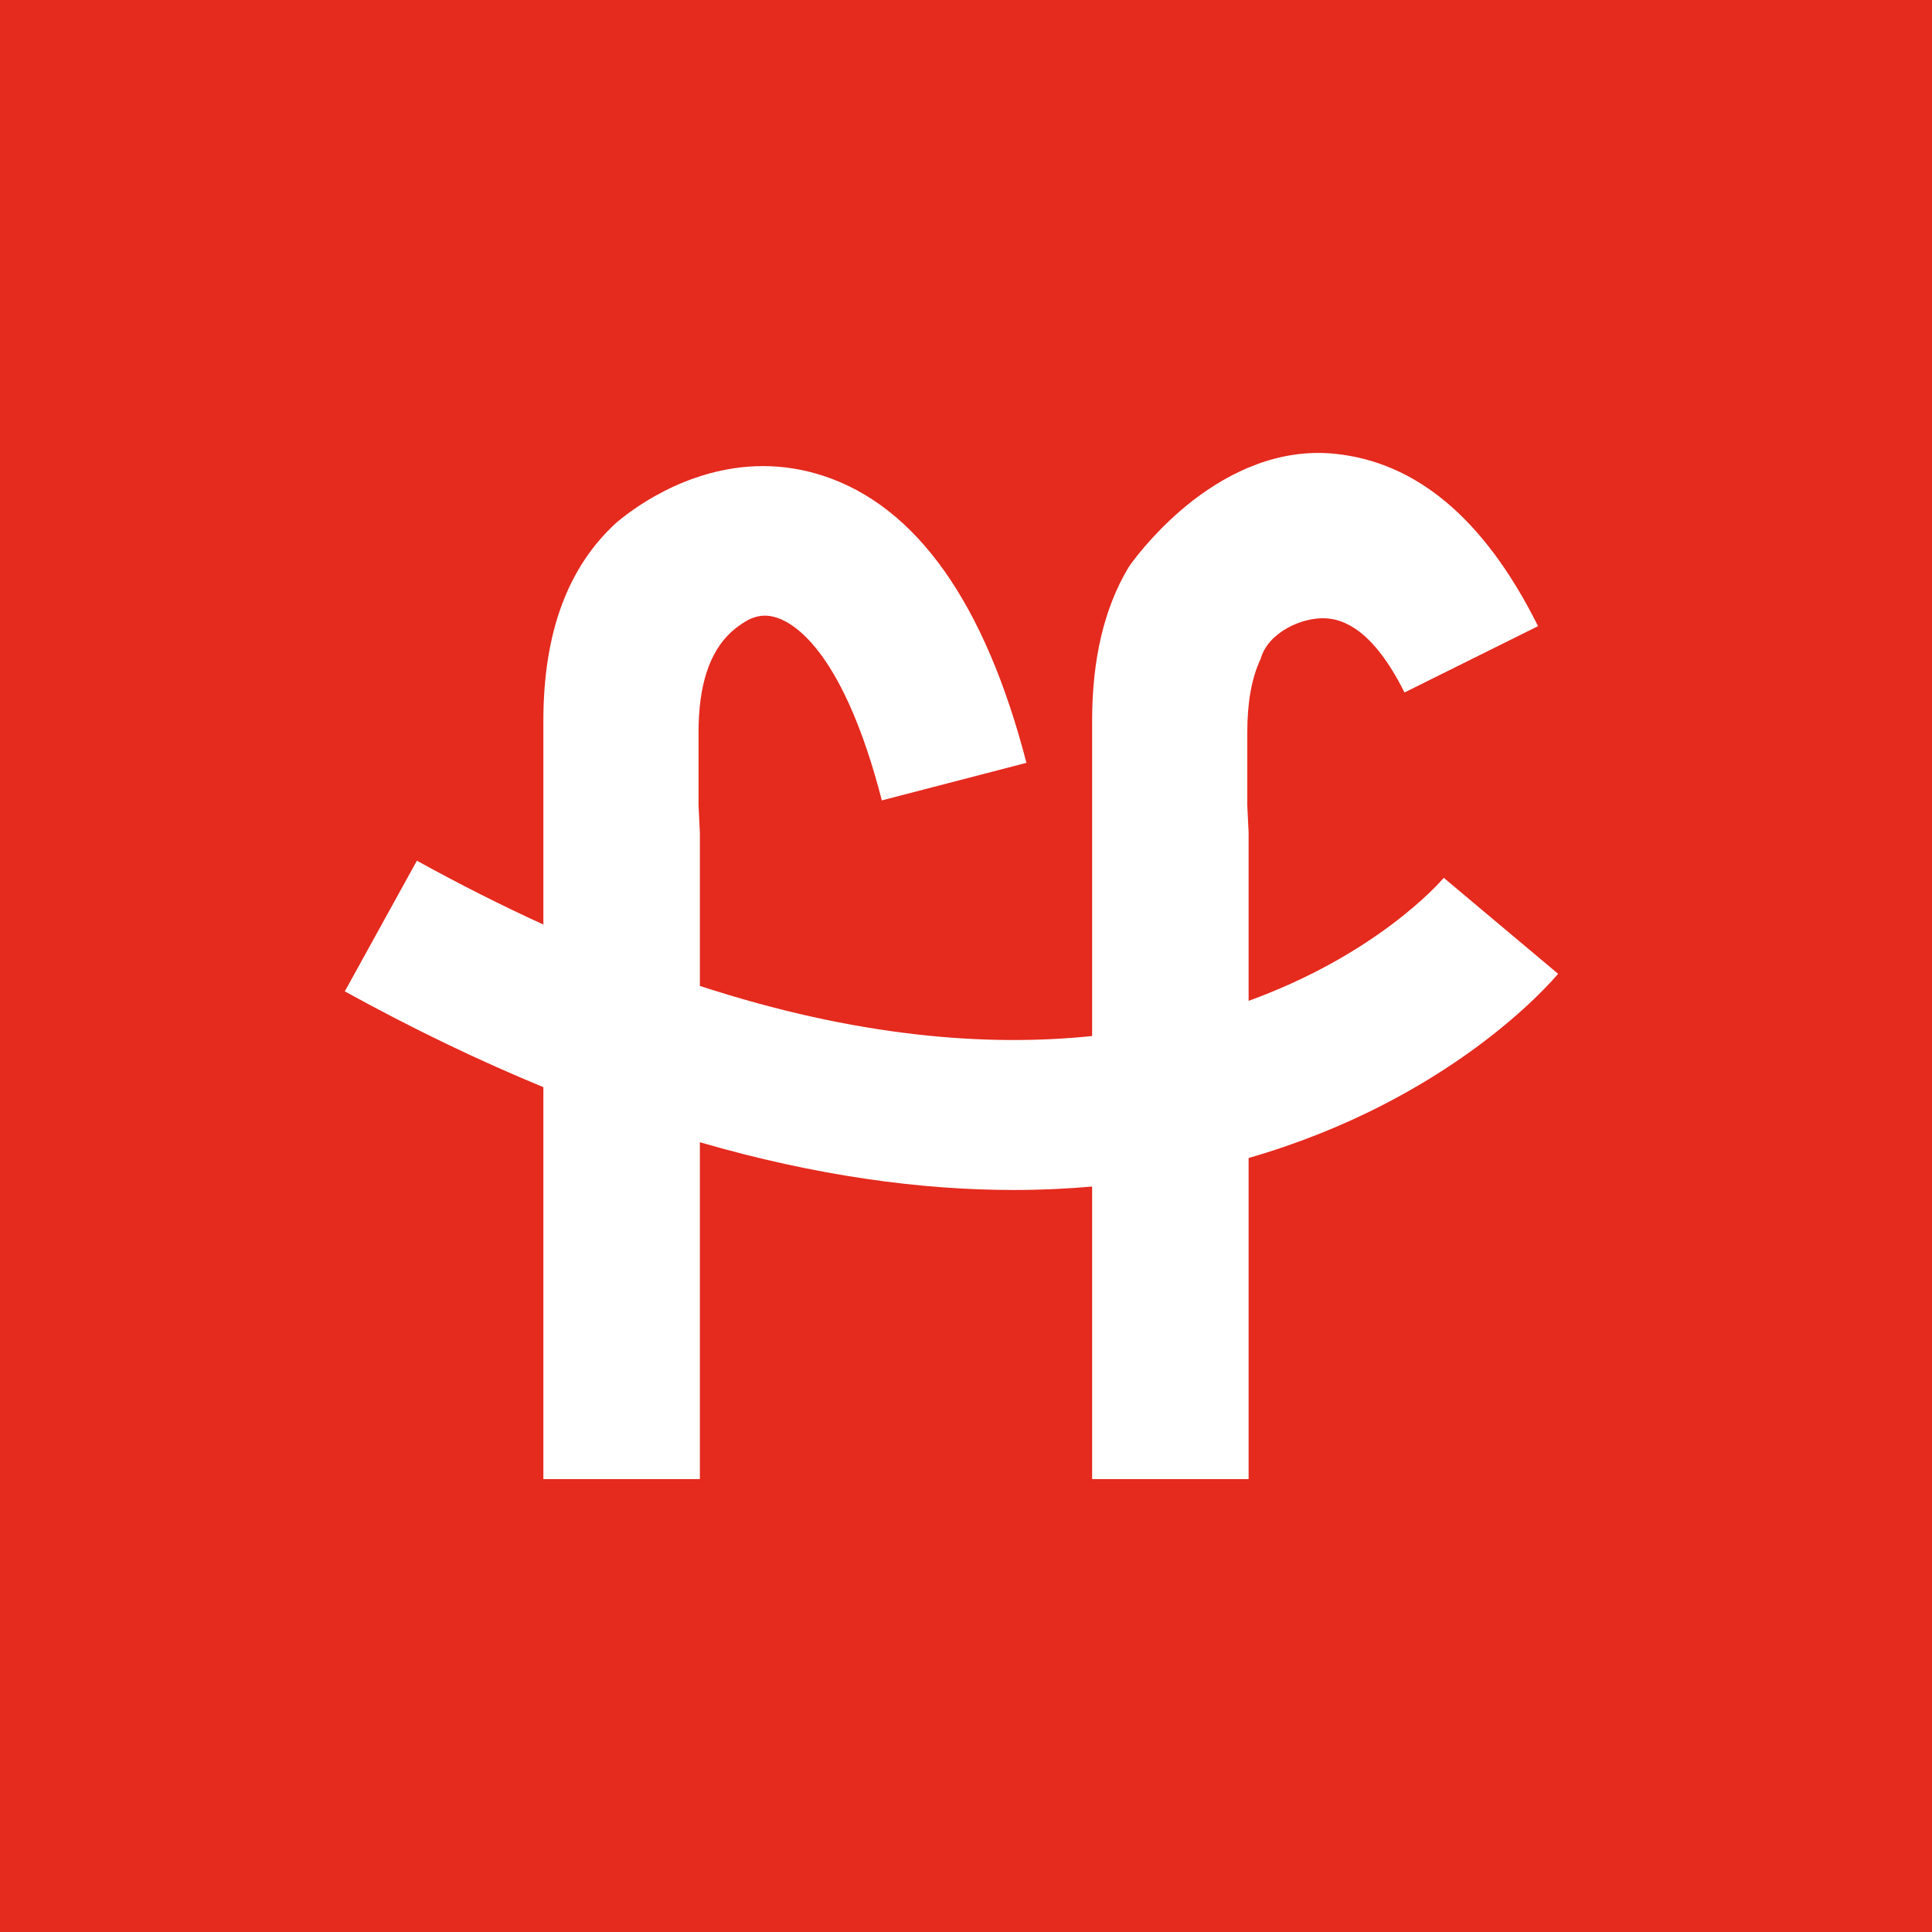 <?xml version="1.0" encoding="UTF-8"?> <svg xmlns="http://www.w3.org/2000/svg" width="32" height="32" viewBox="0 0 32 32" fill="none"><rect x="0" y="0" width="32" height="32" fill="#333333" stroke="none"/><g clip-path="url(#clip0_303_18)"><rect width="32" height="32" fill="white"></rect><path d="M34.74 -6.5L-0.501 -6.5C-2.577 -6.5 -4.26 -4.817 -4.26 -2.741L-5 36C-5 38.076 -3.317 39.759 -1.241 39.759L31.74 38.759C33.816 38.759 35.5 37.076 35.5 35L38.5 -2.741C38.5 -4.817 36.816 -6.5 34.74 -6.5ZM20.681 19.18V24.498H18.089V19.653C17.675 19.689 17.246 19.71 16.797 19.71C15.265 19.71 13.53 19.482 11.592 18.919V24.498H9V18.007C7.955 17.576 6.859 17.053 5.711 16.42L6.905 14.256C7.627 14.654 8.326 15.006 9 15.313V11.937C9 10.482 9.404 9.386 10.217 8.65C10.223 8.648 10.226 8.641 10.232 8.638C10.365 8.53 11.326 7.72 12.639 7.72C12.954 7.72 13.287 7.767 13.637 7.881C15.181 8.388 16.315 9.988 17.001 12.635L14.606 13.257C13.985 10.85 13.192 10.343 12.88 10.235C12.71 10.177 12.574 10.186 12.413 10.257C12.302 10.315 12.203 10.386 12.113 10.467C11.749 10.8 11.57 11.354 11.57 12.129V13.34L11.592 13.79V16.33C14.185 17.176 16.343 17.341 18.089 17.16V11.938C18.089 10.915 18.29 10.071 18.688 9.404C18.691 9.398 18.697 9.389 18.704 9.38C18.709 9.37 18.719 9.361 18.725 9.349C18.852 9.173 19.216 8.712 19.751 8.295C19.753 8.295 19.757 8.292 19.763 8.286C20.362 7.826 21.175 7.418 22.12 7.517C23.439 7.656 24.573 8.561 25.475 10.371L23.263 11.47C22.732 10.405 22.234 10.257 21.959 10.241C21.564 10.22 20.996 10.476 20.878 10.921C20.875 10.921 20.875 10.924 20.875 10.924C20.73 11.236 20.659 11.638 20.659 12.129V13.34L20.681 13.791V16.577C22.778 15.817 23.82 14.649 23.914 14.54L25.807 16.129C25.674 16.289 24.004 18.222 20.681 19.18Z" fill="#E52A1E"></path></g><defs><clipPath id="clip0_303_18"><rect width="32" height="32" fill="white"></rect></clipPath></defs></svg> 
